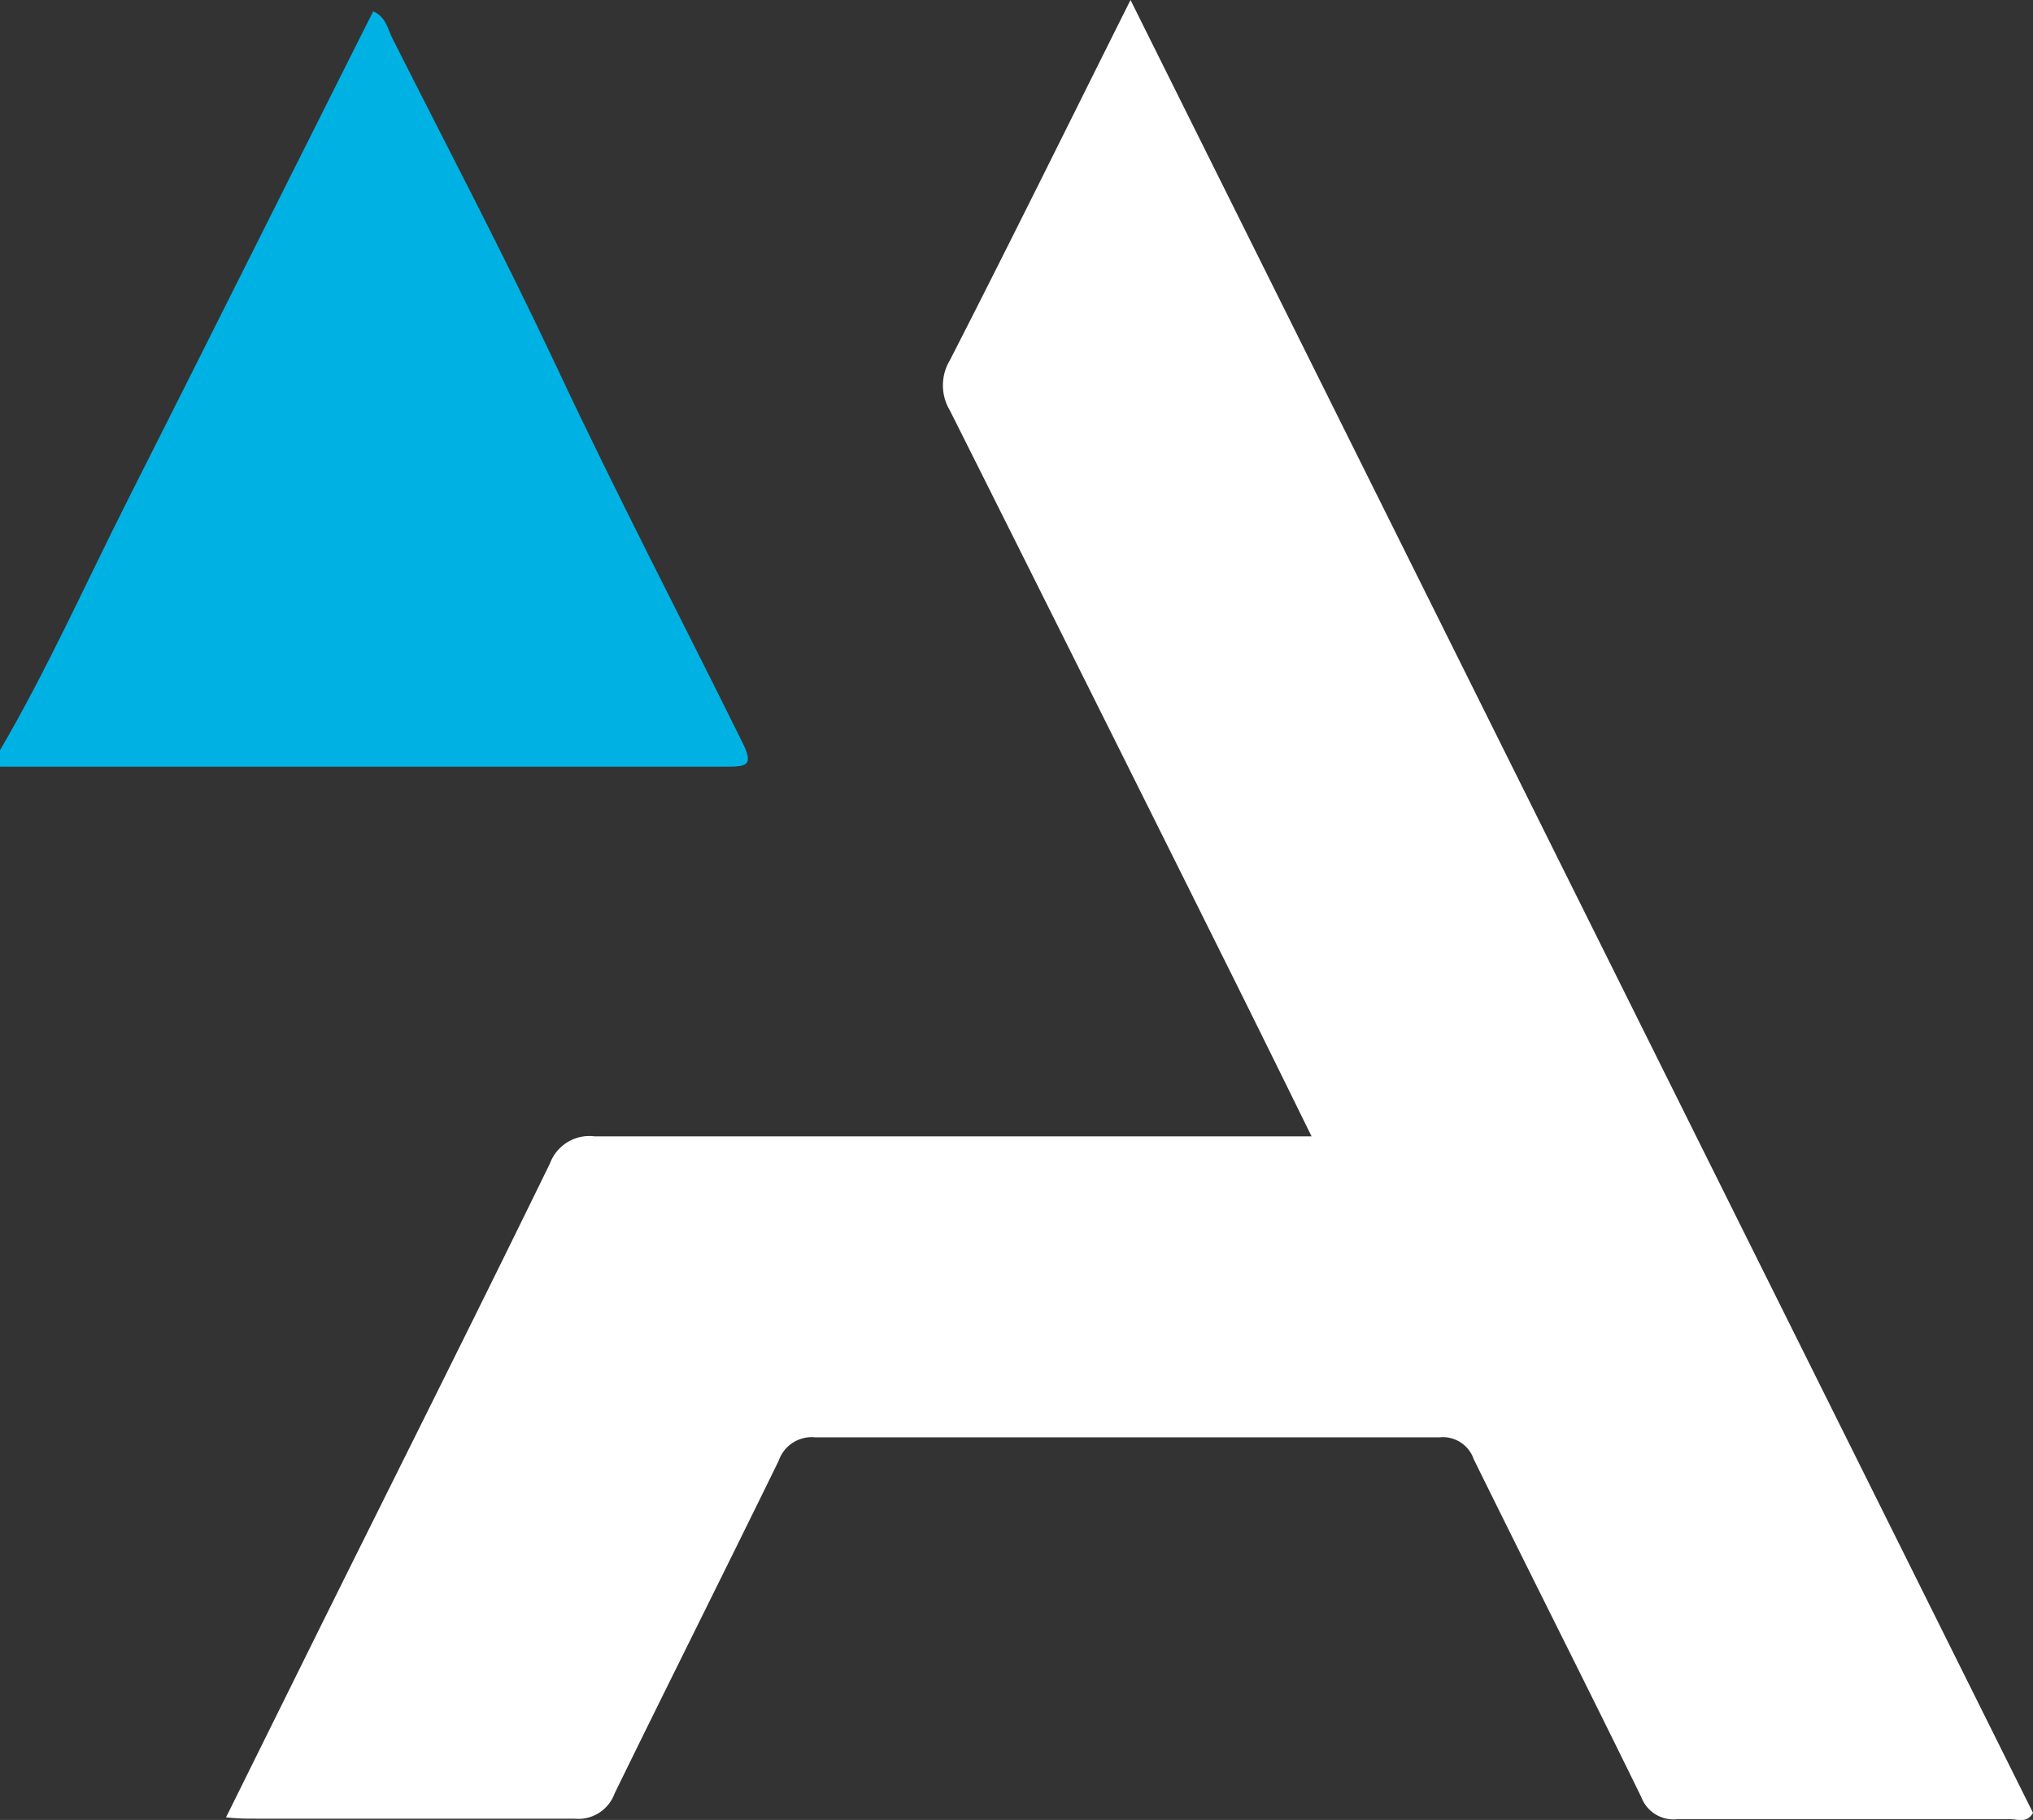 <svg xmlns="http://www.w3.org/2000/svg" viewBox="0 0 80.51 72.07"><rect x="0" y="0" width="80.51" height="72.07" fill="#333333" stroke="none"/><defs><style>.cls-1{fill:#00b2e3;}.cls-2{fill:#fff;}</style></defs><g id="Layer_2" data-name="Layer 2"><g id="Layer_1-2" data-name="Layer 1"><path class="cls-1" d="M0,29.71c1.87-3.2,3.38-6.58,5.05-9.89,3.11-6.16,6.2-12.35,9.3-18.52l.43-.85c.51.22.57.7.75,1.05,2.19,4.34,4.45,8.64,6.5,13,2.34,5,4.9,9.9,7.35,14.86.51,1,.17,1-.71,1q-14.34,0-28.67,0Z"/><path class="cls-2" d="M44.77,0,80.51,71.79c-.24.42-.6.25-.89.25-4.4,0-8.8,0-13.19,0A1.36,1.36,0,0,1,65,71.17c-2.19-4.48-4.44-8.92-6.64-13.39A1.29,1.29,0,0,0,57,56.92q-12.34,0-24.71,0a1.38,1.38,0,0,0-1.45.92c-2.15,4.4-4.35,8.78-6.5,13.18a1.53,1.53,0,0,1-1.6,1c-4.2,0-8.4,0-12.6,0-.35,0-.69,0-1.19-.05l3.54-7.15c3.1-6.25,6.23-12.48,9.29-18.75A1.67,1.67,0,0,1,23.56,45c9,0,17.92,0,26.88,0h1.5c-1.09-2.22-2.12-4.31-3.16-6.4Q43.22,27.43,37.62,16.26a1.93,1.93,0,0,1,0-2C40,9.61,42.32,4.9,44.77,0Z"/></g></g></svg>